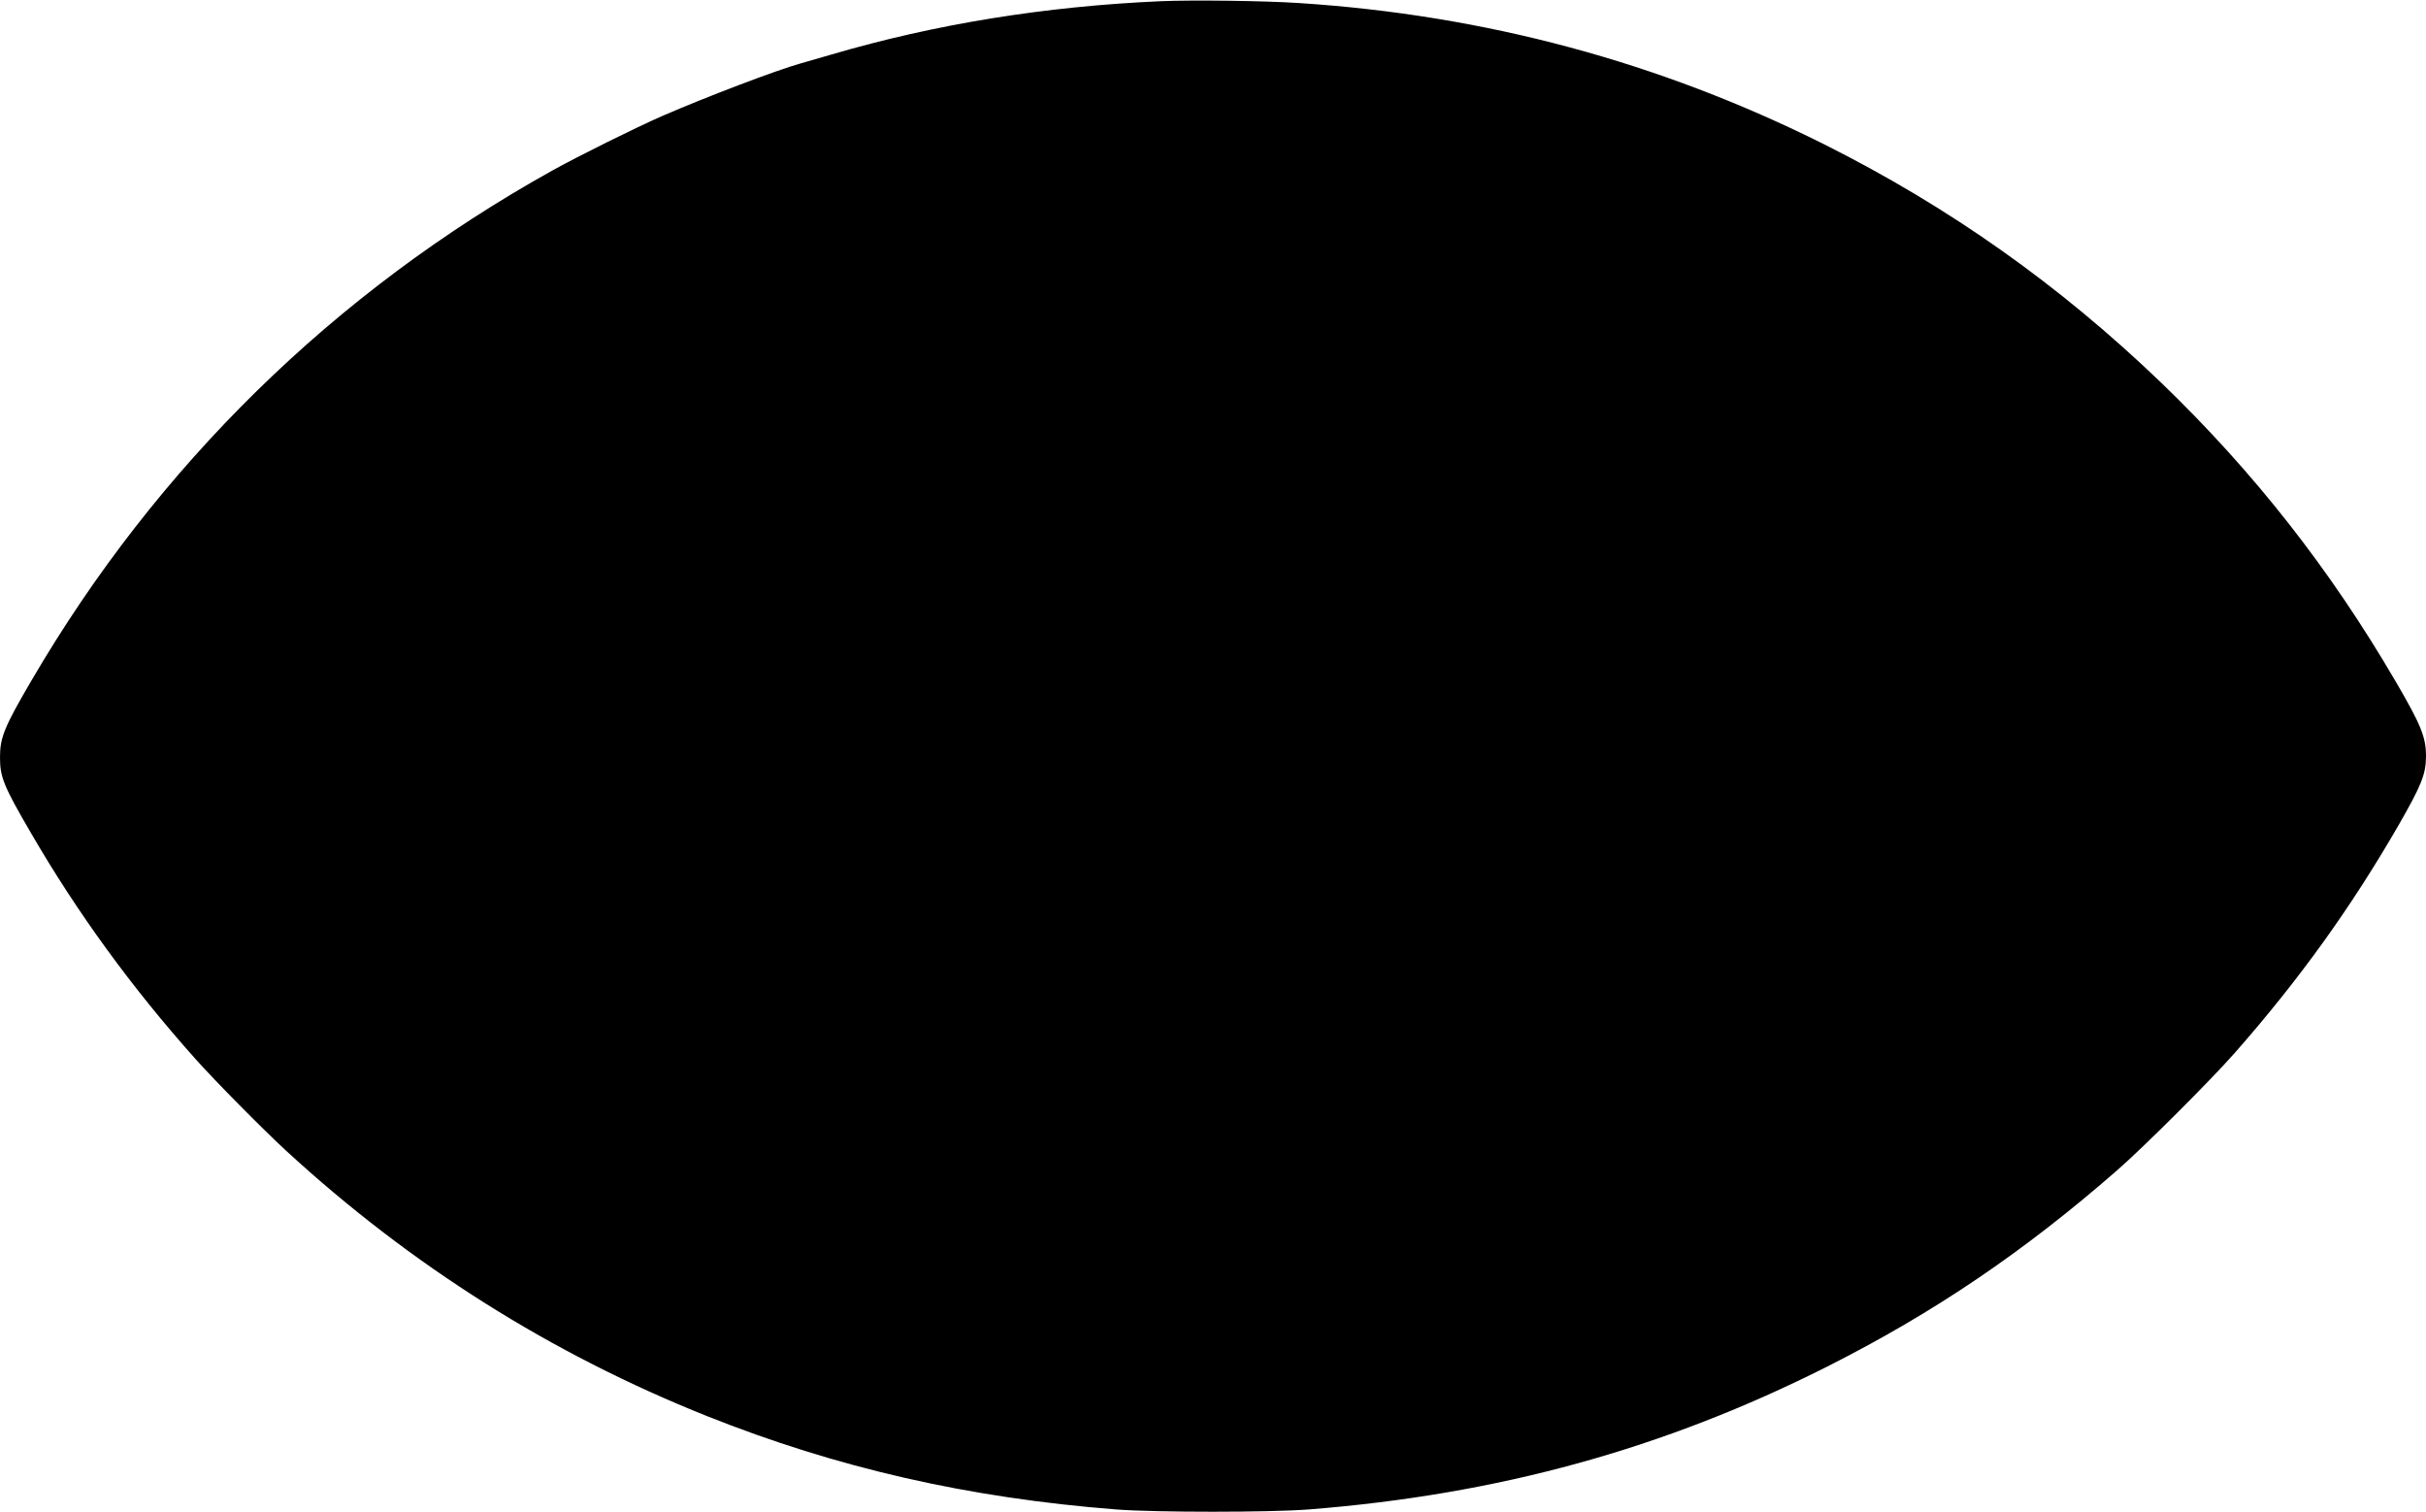 <?xml version="1.0" encoding="UTF-8" standalone="yes"?>
<svg version="1.0" xmlns="http://www.w3.org/2000/svg" width="1991" height="1241" viewBox="0 0 1991 1241" preserveAspectRatio="xMidYMid meet">
  <g transform="translate(0,1241) scale(0.1,-0.1)" fill="#000000" stroke="none">
    <path d="M9525 12400 c-950 -42 -1851 -188 -2700 -437 -104 -30 -220 -64 -256
-74 -192 -53 -781 -277 -1134 -431 -212 -92 -699 -334 -905 -449 -1785 -994
-3243 -2423 -4272 -4184 -223 -381 -258 -467 -258 -630 0 -163 30 -236 253
-619 382 -658 830 -1273 1351 -1856 163 -183 556 -580 746 -755 1023 -940
2175 -1666 3450 -2175 1068 -426 2144 -672 3360 -767 323 -25 1257 -25 1580 0
1555 122 2916 497 4255 1172 876 442 1614 942 2380 1611 214 186 775 746 966
964 532 605 955 1194 1346 1872 187 326 222 415 223 561 0 157 -39 255 -248
613 -539 924 -1166 1722 -1925 2453 -834 802 -1741 1443 -2767 1957 -1350 675
-2781 1060 -4310 1159 -288 19 -878 26 -1135 15z"/>
  </g>
</svg>